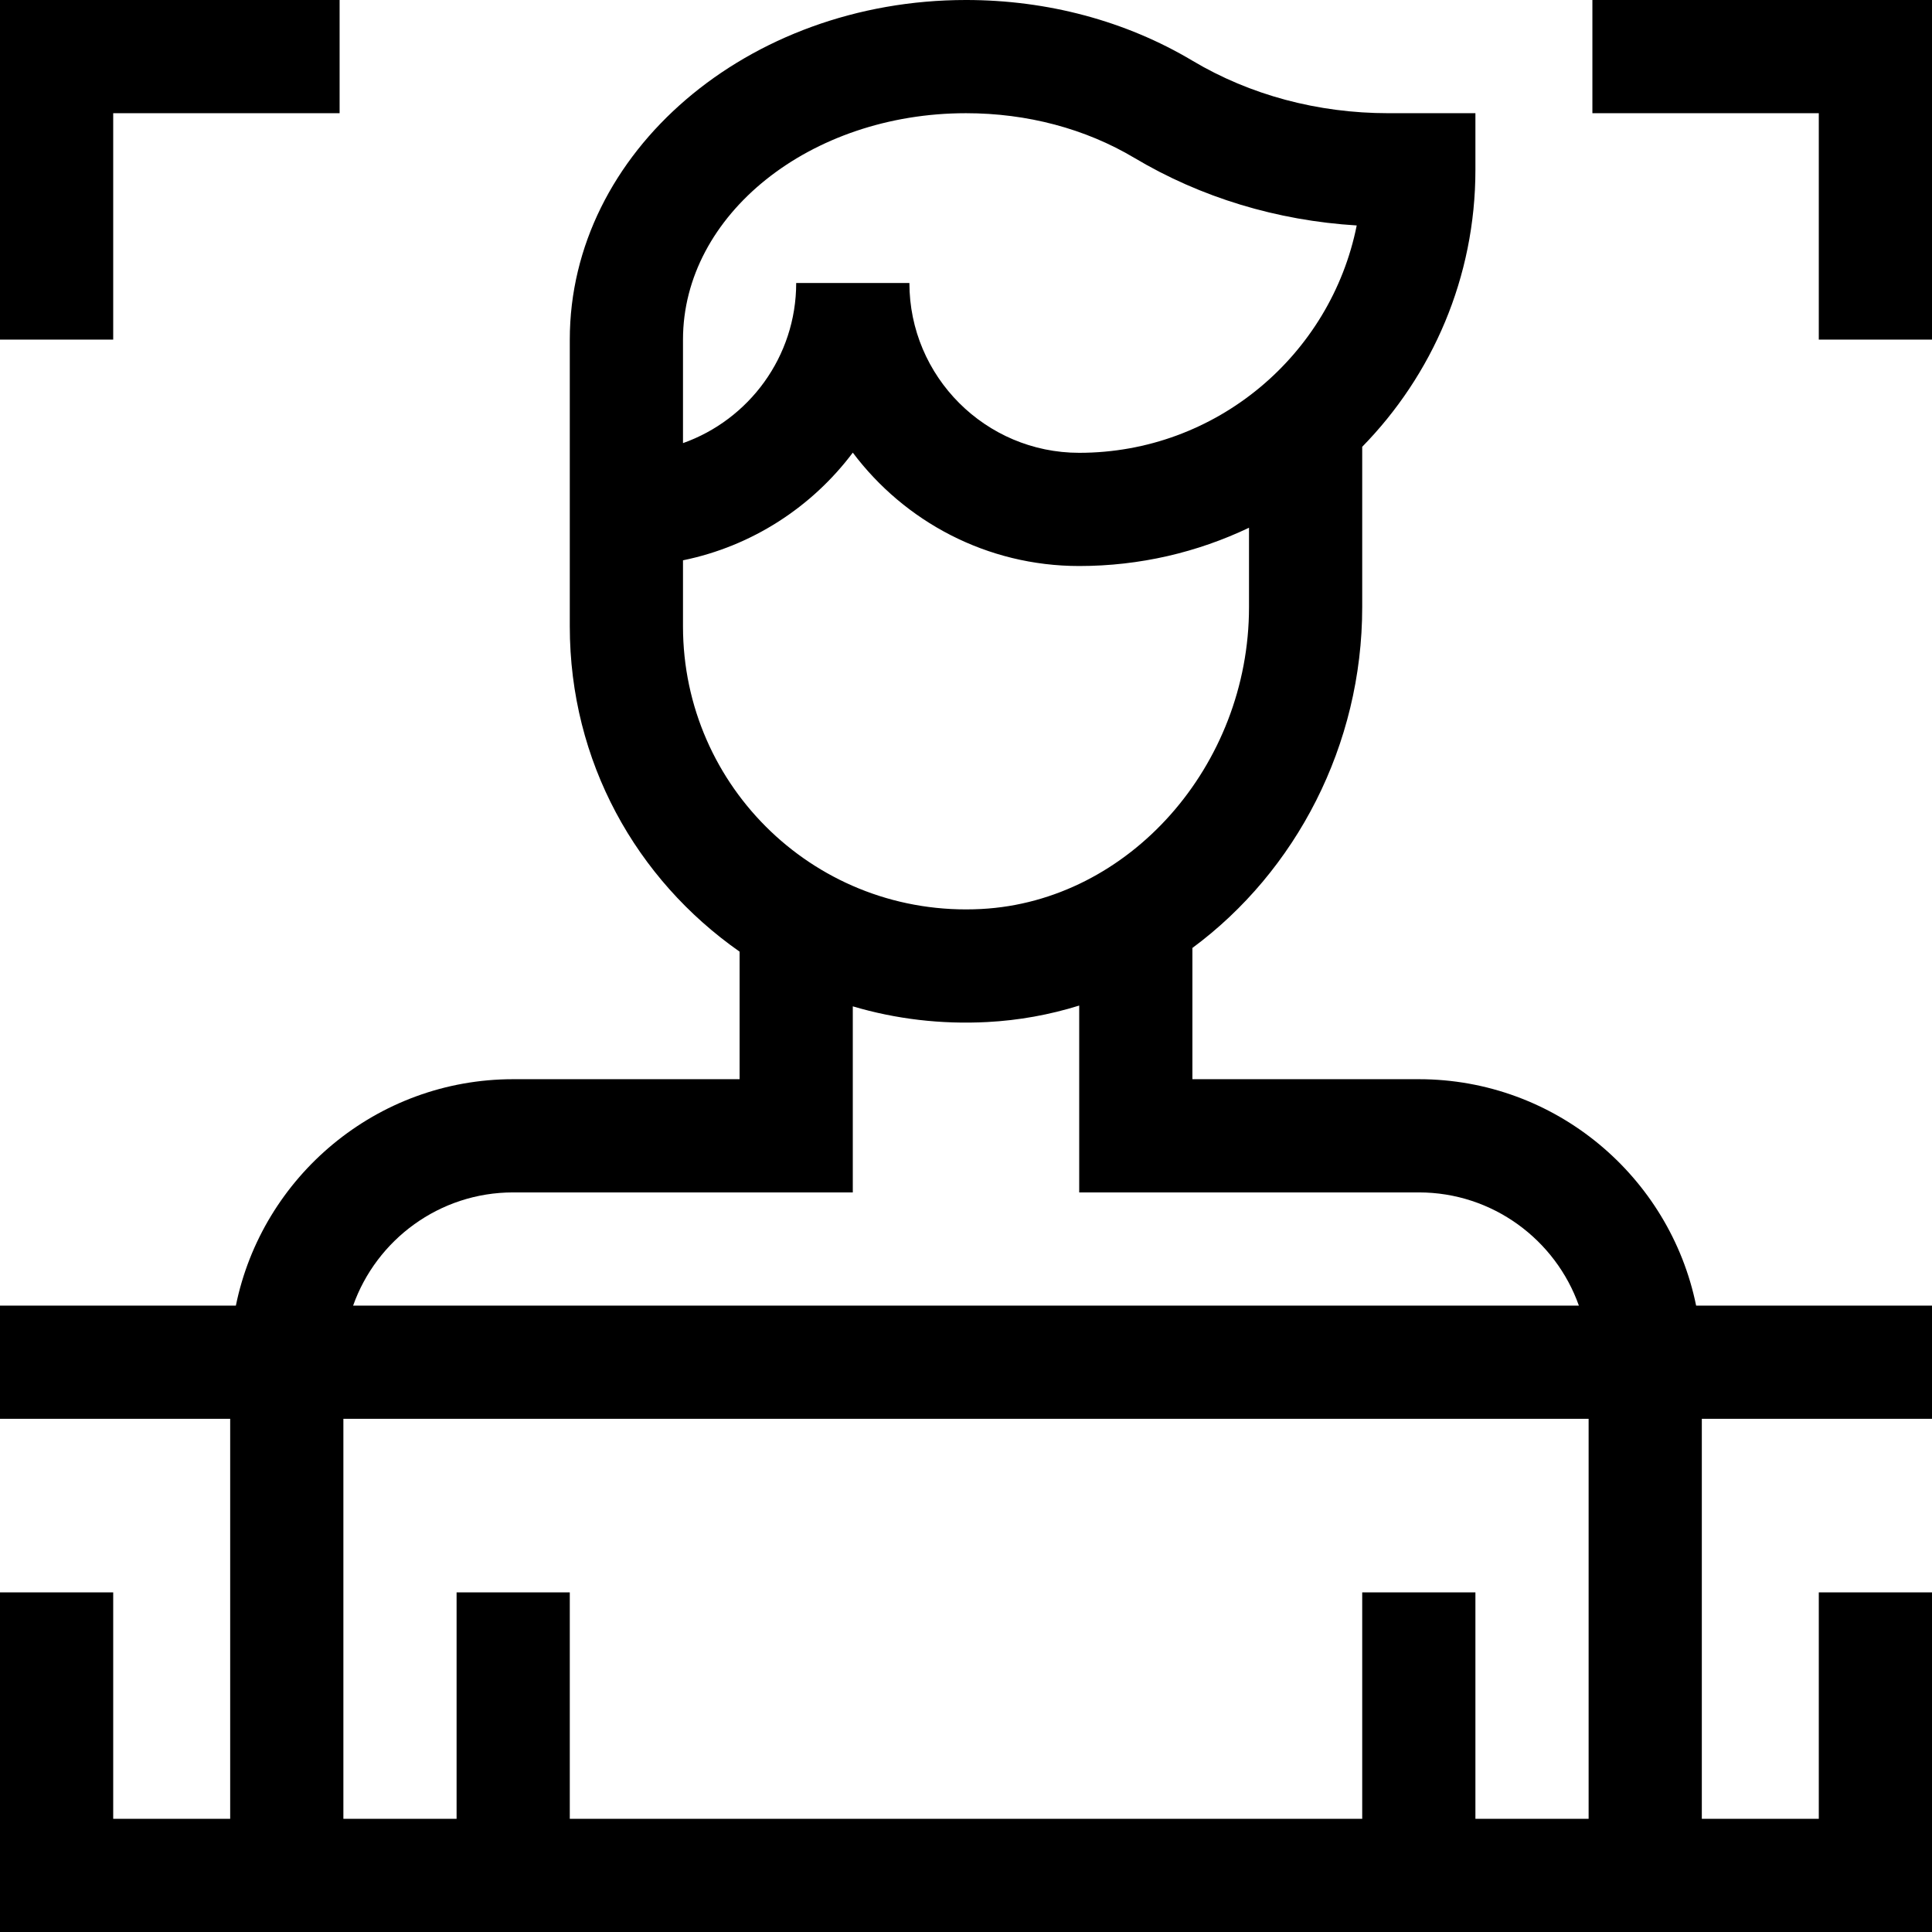 <svg xmlns="http://www.w3.org/2000/svg" id="Capa_1" height="512" viewBox="0 0 512 512" width="512"><g><path d="m30 30h60v-30h-90v90h30z"></path><path d="m422 0v30h60v60h30v-90z"></path><path d="m376 286h-60v-34.783c27.436-20.275 45-53.767 45-90.31v-42.503c18.546-18.946 30-44.86 30-73.404v-15h-23.067c-18.706 0-36.666-4.813-51.937-13.918-17.643-10.521-38.391-16.082-59.996-16.082-57.897 0-105 40.374-105 90v76c0 35.83 17.616 67.023 45 86.198v33.802h-60c-36.219 0-66.522 25.808-73.491 60h-62.509v30h61v106h-31v-60h-30v90h512v-90h-30v60h-31v-106h61v-30h-62.509c-6.969-34.192-37.271-60-73.491-60zm-195-196c0-33.084 33.645-60 75-60 16.199 0 31.632 4.097 44.632 11.849 17.596 10.492 37.811 16.613 58.913 17.897-6.87 34.318-37.235 60.254-73.545 60.254-24.813 0-45-20.187-45-45h-30c0 19.556-12.539 36.239-30 42.43zm0 76v-17.514c18.286-3.727 34.175-14.122 45-28.533 13.695 18.233 35.493 30.047 60 30.047 16.095 0 31.353-3.645 45-10.145v21.052c0 42.056-31.826 77.937-70.946 79.986-43.429 2.279-79.054-32.208-79.054-74.893zm-45 150h90v-49.309c11.448 3.393 23.445 4.799 35.624 4.161 8.355-.438 16.524-1.919 24.376-4.367v49.515h90c19.555 0 36.228 12.541 42.42 30h-324.84c6.192-17.459 22.865-30 42.42-30zm285 166h-30v-60h-30v60h-210v-60h-30v60h-30v-106h330z"></path></g></svg>